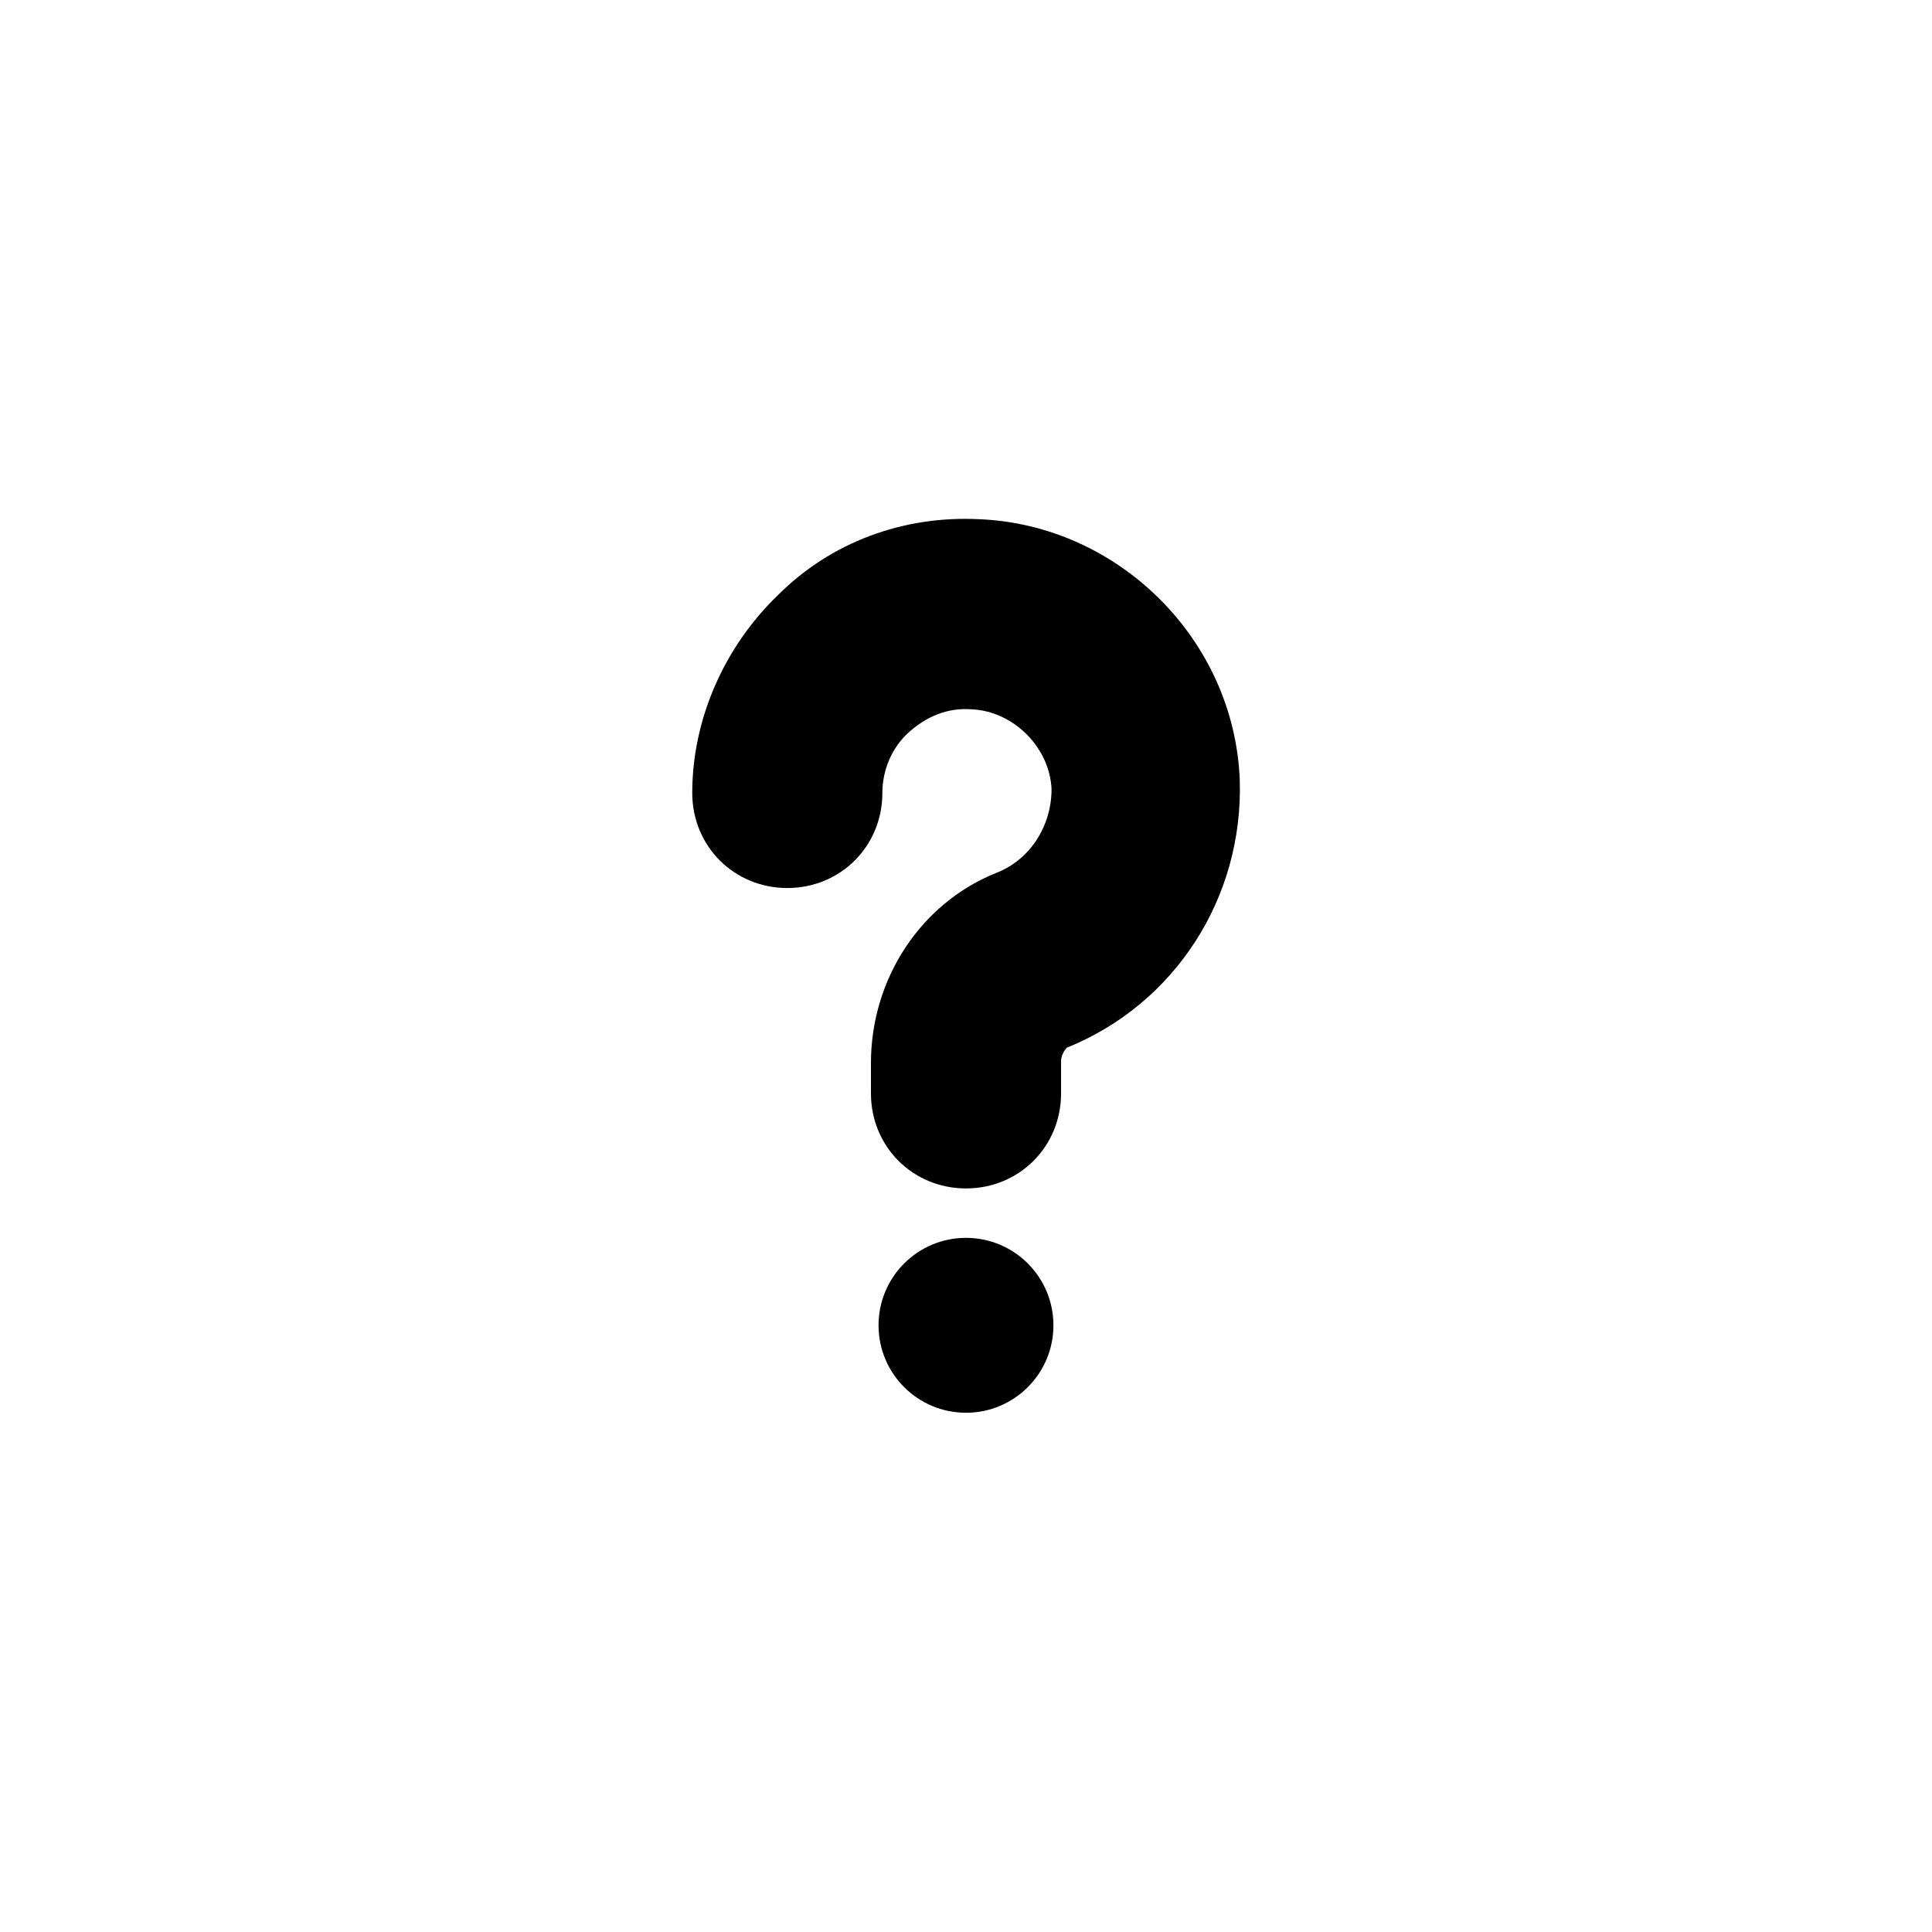 <?xml version="1.0" encoding="UTF-8"?>
<!-- Uploaded to: ICON Repo, www.iconrepo.com, Generator: ICON Repo Mixer Tools -->
<svg fill="#000000" width="800px" height="800px" version="1.1" viewBox="144 144 512 512" xmlns="http://www.w3.org/2000/svg">
 <g>
  <path d="m423.17 495.22c0 12.801-10.375 23.176-23.172 23.176-12.801 0-23.176-10.375-23.176-23.176s10.375-23.176 23.176-23.176c12.797 0 23.172 10.375 23.172 23.176"/>
  <path d="m408.06 375.31c-20.152 8.062-33.25 28.215-33.25 50.383v8.062c0 14.105 11.082 25.191 25.191 25.191 14.105 0 25.191-11.082 25.191-25.191l-0.004-8.57c0-1.512 1.008-3.023 1.512-3.527 28.719-11.586 46.855-39.801 45.848-71.039-1.512-37.281-32.242-67.512-69.023-69.023-20.152-1.008-39.297 6.047-53.402 20.152-14.105 13.602-22.672 32.746-22.672 52.395 0 14.105 11.082 25.191 25.191 25.191 14.105 0 25.191-11.082 25.191-25.191 0-6.047 2.519-12.09 7.055-16.121 4.535-4.031 10.078-6.551 16.625-6.047 11.082 0.504 20.656 10.078 21.16 21.16 0 9.578-5.543 18.648-14.613 22.176z"/>
 </g>
</svg>